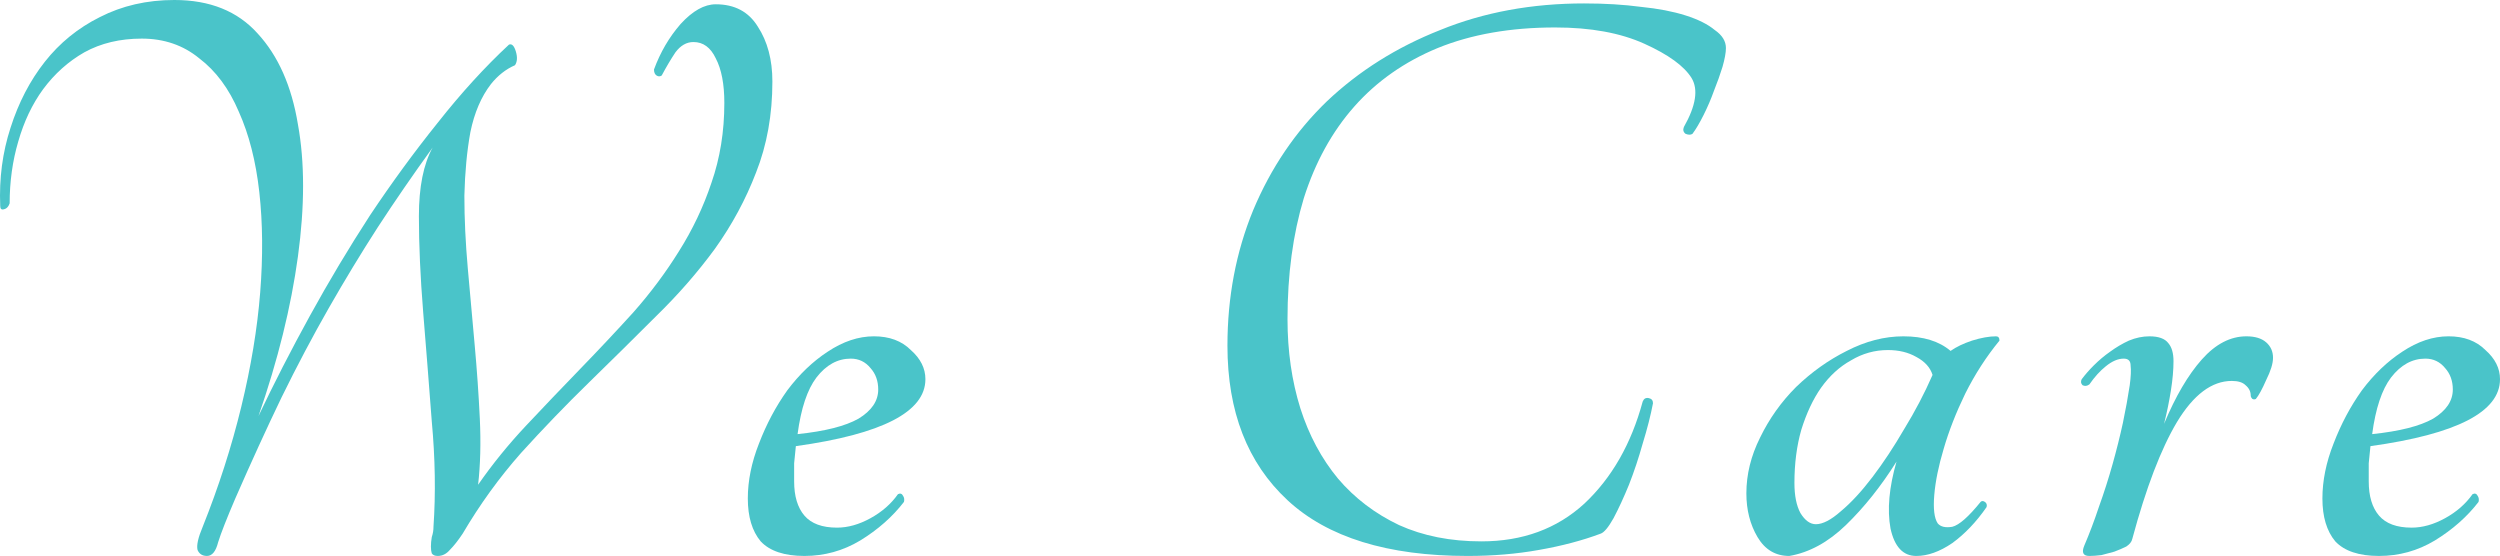 <?xml version="1.0" encoding="UTF-8" standalone="no"?>
<svg
   xmlns:dc="http://purl.org/dc/elements/1.1/"
   xmlns:cc="http://creativecommons.org/ns#"
   xmlns:rdf="http://www.w3.org/1999/02/22-rdf-syntax-ns#"
   xmlns:svg="http://www.w3.org/2000/svg"
   xmlns="http://www.w3.org/2000/svg"
   width="308.388mm"
   height="68.58mm"
   viewBox="0 0 1092.715 243"
   id="svg2"
   version="1.1">
  <defs
     id="defs4" />
  <g transform="translate(-71.214,-215.914)">
    <g
       style="fill:#4ac4c9">
      <path
         d="m 260.683,446.164 q 1.5,-21.75 -0.75,-46.125 -1.875,-24.75 -3.75,-47.625 -1.875,-23.25 -1.875,-42 0,-19.125 6,-30 -12.75,17.625 -24,34.875 -10.875,16.875 -21.375,35.25 -10.5,18.375 -20.625,39 -9.75,20.25 -20.25,44.25 -5.625,13.125 -7.5,19.125 -1.5,6 -4.875,6 -3,0 -4.125,-2.625 -0.75,-3 2.25,-10.125 10.5,-26.25 16.875,-52.5 6.375,-26.25 8.25,-49.875 1.875,-23.625 -0.375,-43.875 -2.25,-20.25 -9,-35.25 -6.375,-15 -17.25,-23.25 -10.5,-8.625 -25.125,-8.625 -14.25,0 -25.125,6 -10.5,6 -18,16.125 -7.125,9.75 -10.875,22.875 -3.75,12.75 -3.75,27 -0.75,2.25 -2.625,2.625 -1.5,0.375 -1.5,-1.5 -0.75,-18 4.5,-34.125 5.25,-16.5 15,-28.875 9.75,-12.375 24,-19.5 14.625,-7.5 32.625,-7.5 23.25,0 36.375,14.625 13.5,14.625 17.625,39.75 4.5,24.75 0,57.75 -4.5,33 -17.25,69.75 10.125,-21.375 22.5,-43.875 12.375,-22.5 26.25,-43.875 14.25,-21.375 29.625,-40.5 15.375,-19.5 31.125,-34.125 1.875,-0.75 3,3 1.125,3.75 -0.375,6 -6,2.625 -10.5,8.25 -6.375,8.25 -9,21 -2.25,12.375 -2.625,27.75 0,15 1.5,31.875 1.5,16.5 3,33.375 1.5,16.5 2.25,32.25 0.75,15.75 -0.75,28.875 9.375,-13.5 21,-25.875 11.625,-12.375 23.625,-24.75 12,-12.375 23.25,-24.75 11.25,-12.75 19.875,-26.625 9,-14.25 14.25,-30 5.625,-16.125 5.625,-34.875 0,-12.375 -3.75,-19.5 -3.375,-7.125 -9.75,-7.125 -4.5,0 -7.875,4.5 -3,4.5 -6,10.125 -1.125,0.75 -2.25,0 -1.125,-0.75 -1.125,-2.625 4.125,-11.25 11.625,-19.875 7.875,-8.625 15.375,-8.625 12.375,0 18.375,9.75 6.375,9.75 6.375,24 0,21.75 -7.125,39.75 -6.75,17.625 -18,33.375 -11.25,15.375 -25.875,29.625 -14.25,14.25 -29.25,28.875 -15,14.625 -29.625,30.75 -14.25,16.125 -25.5,35.25 -3,4.5 -5.625,7.125 -2.25,2.625 -5.25,2.625 -1.875,0 -2.625,-1.125 -0.375,-1.125 -0.375,-3 0,-1.875 0.375,-4.125 0.75,-2.25 0.75,-4.5 z" />
      <path
         d="m 475.697,381.664 q 0,21.375 -56.625,29.25 -0.375,3.75 -0.75,7.5 0,3.75 0,7.875 0,9.75 4.5,15 4.5,5.25 14.25,5.25 7.125,0 14.625,-4.125 7.5,-4.125 12,-10.5 1.5,-0.75 2.25,0.75 0.75,1.125 0.375,2.625 -7.5,9.75 -19.125,16.875 -11.25,6.75 -24.375,6.75 -13.125,0 -19.125,-6.375 -5.625,-6.75 -5.625,-18.75 0,-11.625 4.875,-24 4.875,-12.75 12.375,-23.25 7.875,-10.5 17.625,-16.875 10.125,-6.75 20.25,-6.75 10.125,0 16.125,6 6.375,5.625 6.375,12.75 z m -32.625,-9 q -8.625,0 -15,8.25 -6,7.875 -8.25,24.75 18,-1.875 26.625,-6.75 8.625,-5.25 8.625,-12.75 0,-5.625 -3.375,-9.375 -3.375,-4.125 -8.625,-4.125 z" />
      <path
         d="m 763.716,217.414 q 13.5,0 24.75,1.5 11.25,1.125 19.5,3.75 8.25,2.625 12.75,6.375 4.875,3.375 4.875,7.875 0,3 -1.5,8.25 -1.5,4.875 -3.75,10.5 -1.875,5.25 -4.5,10.5 -2.625,5.25 -4.875,8.25 -1.125,0.75 -3,0 -1.5,-1.125 -0.75,-3 7.875,-13.875 3.375,-21.375 -4.875,-7.875 -20.625,-15 -15.75,-7.125 -39,-7.125 -29.25,0 -51.375,9 -21.75,9 -36.375,25.5 -14.625,16.5 -22.125,40.125 -7.125,23.625 -7.125,52.875 0,21 5.625,39 5.625,17.625 16.5,30.75 10.875,12.75 26.625,20.25 15.75,7.125 36,7.125 27,0 45,-16.5 18,-16.875 25.5,-44.625 0.75,-1.875 2.625,-1.5 1.875,0.375 1.875,2.25 -1.5,7.875 -4.5,17.625 -2.625,9.375 -6,18 -3.375,8.25 -6.75,14.625 -3.375,6 -5.625,6.75 -12,4.5 -27,7.125 -14.625,2.625 -31.125,2.625 -52.5,0 -78.75,-24.375 -26.25,-24.375 -26.25,-67.5 0,-31.875 11.25,-59.25 11.625,-27.75 32.25,-47.625 21,-19.875 49.5,-31.125 28.5,-11.625 63,-11.625 z" />
      <path
         d="m 936.906,435.289 q 0.75,-0.75 1.875,0 1.125,0.75 0.75,2.25 -6.75,9.75 -15,15.75 -8.25,5.625 -15.75,5.625 -8.625,0 -11.25,-12 -2.25,-12.375 2.625,-29.25 -10.125,16.125 -22.125,27.75 -11.625,11.25 -24.75,13.5 -9,0 -13.875,-8.25 -4.875,-8.25 -4.875,-19.125 0,-12.375 6,-24.375 6,-12.375 15.75,-22.125 10.125,-9.75 22.125,-15.75 12.375,-6.375 24.75,-6.375 13.125,0 20.625,6.375 3.75,-2.625 9.375,-4.5 6,-1.875 10.5,-1.875 1.5,0 1.5,1.875 -8.625,10.5 -15,23.25 -6,12.375 -9.375,24 -3.375,11.25 -4.125,20.25 -0.75,9 1.5,12.375 1.875,2.25 6.375,1.5 4.5,-1.125 12.375,-10.875 z m -72,9.75 q 4.5,0 10.875,-5.625 6.75,-5.625 13.875,-15 7.125,-9.375 13.875,-21 7.125,-11.625 12.375,-23.625 -1.5,-4.875 -7.125,-7.875 -5.25,-3 -12.375,-3 -8.625,0 -16.125,4.5 -7.5,4.125 -13.125,12 -5.25,7.5 -8.625,18.375 -3,10.5 -3,23.25 0,8.25 2.625,13.125 3,4.875 6.75,4.875 z" />
      <path
         d="m 1021.22,373.789 q 0,5.625 -1.125,12.75 -1.125,7.125 -3,14.625 7.5,-18 16.5,-28.125 9,-10.125 19.5,-10.125 5.625,0 8.625,2.625 3,2.625 3,6.75 0,3.75 -3,9.75 -2.625,6 -4.5,8.25 -0.75,0.375 -1.5,0 -0.75,-0.75 -0.75,-1.5 0,-2.625 -2.25,-4.5 -1.875,-1.875 -6,-1.875 -13.125,0 -24,18 -10.5,17.625 -19.5,51 -0.375,1.875 -2.625,3.375 -2.25,1.125 -5.25,2.25 -2.625,0.75 -5.625,1.5 -3,0.375 -5.25,0.375 -4.125,0 -2.25,-4.5 3.375,-7.875 6.375,-16.875 3.375,-9.375 6,-18.75 2.625,-9.375 4.5,-18 1.875,-9 3,-16.5 0.75,-5.625 0.375,-8.625 0,-3 -3,-3 -3.75,0 -7.875,3.375 -3.75,3 -7.125,7.875 -1.5,1.125 -3,0.375 -1.125,-1.125 -0.375,-2.625 2.25,-3 5.25,-6 3.375,-3.375 7.125,-6 4.125,-3 8.25,-4.875 4.5,-1.875 9,-1.875 6,0 8.25,3 2.25,2.625 2.25,7.875 z" />
      <path
         d="m 1163.929,381.664 q 0,21.375 -56.625,29.25 -0.375,3.75 -0.75,7.5 0,3.75 0,7.875 0,9.75 4.5,15 4.5,5.25 14.25,5.25 7.125,0 14.625,-4.125 7.5,-4.125 12,-10.5 1.5,-0.75 2.25,0.75 0.75,1.125 0.375,2.625 -7.5,9.75 -19.125,16.875 -11.25,6.75 -24.375,6.75 -13.125,0 -19.125,-6.375 -5.625,-6.75 -5.625,-18.75 0,-11.625 4.875,-24 4.875,-12.75 12.375,-23.25 7.875,-10.5 17.625,-16.875 10.125,-6.75 20.25,-6.75 10.125,0 16.125,6 6.375,5.625 6.375,12.75 z m -32.625,-9 q -8.625,0 -15,8.25 -6,7.875 -8.25,24.75 18,-1.875 26.625,-6.75 8.625,-5.25 8.625,-12.75 0,-5.625 -3.375,-9.375 -3.375,-4.125 -8.625,-4.125 z" />
    </g>
  </g>
</svg>
